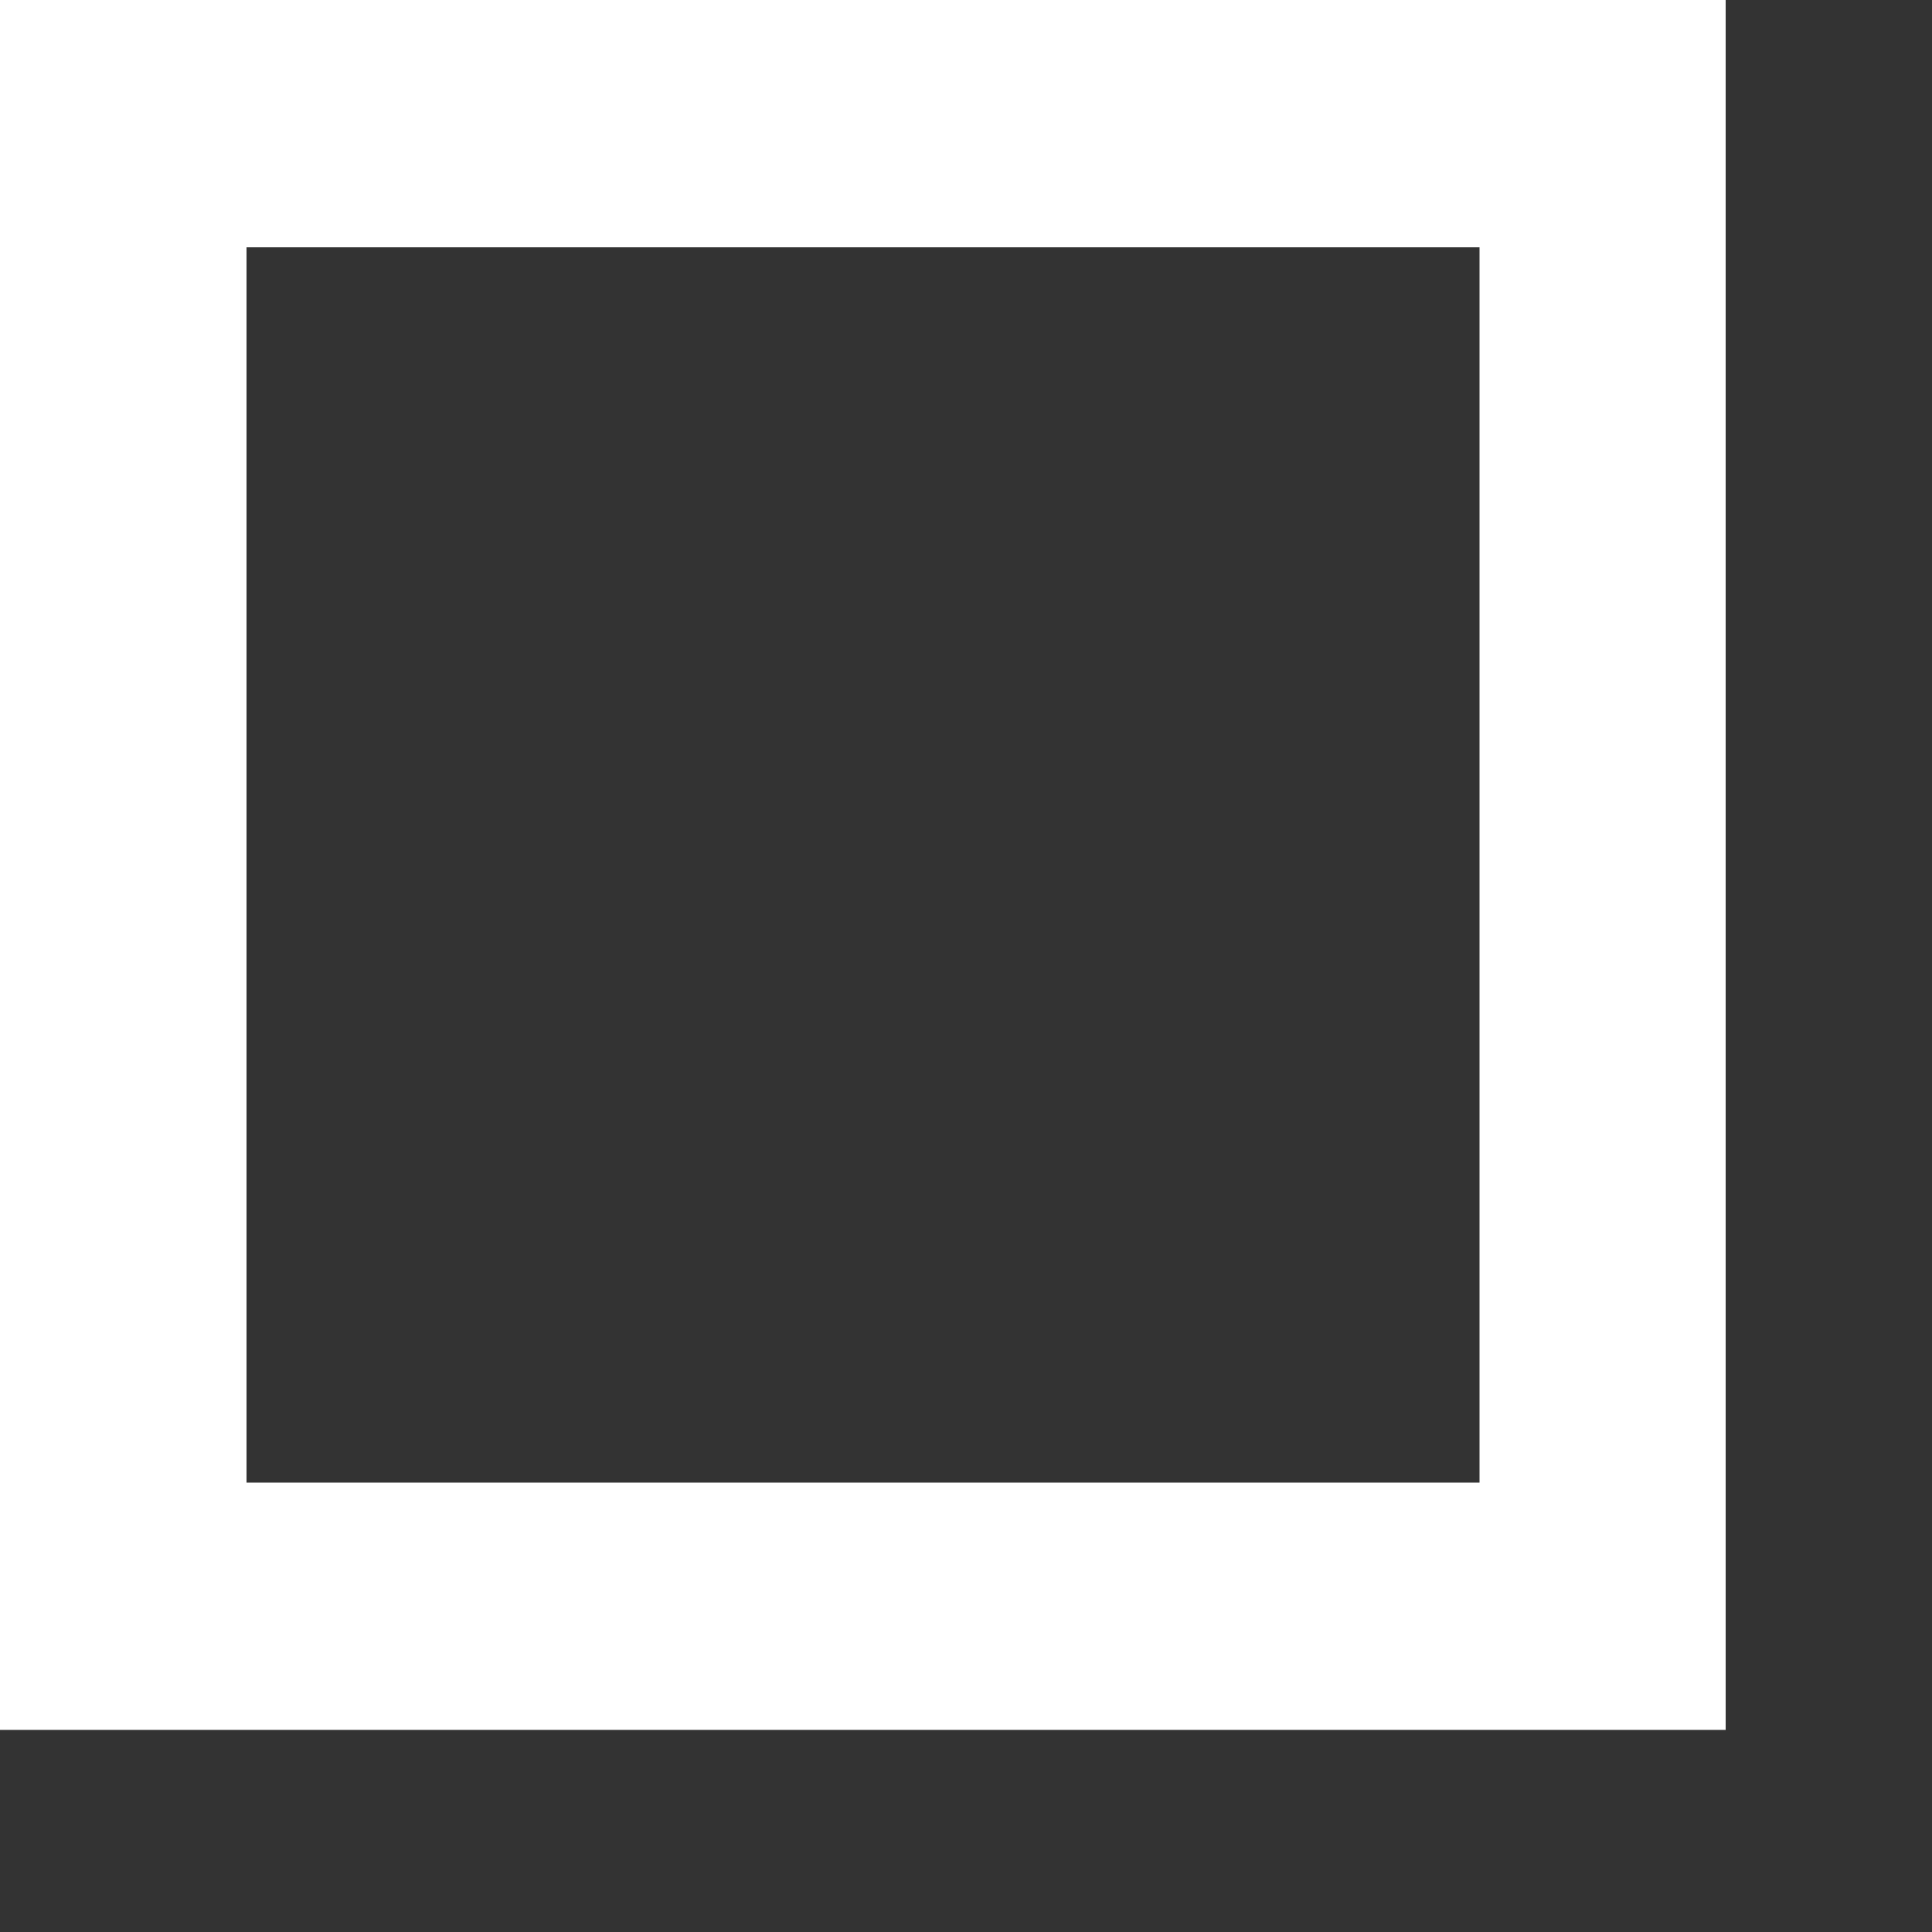 <?xml version="1.0" encoding="utf-8"?>
<svg xmlns="http://www.w3.org/2000/svg" fill="none" height="100%" overflow="visible" preserveAspectRatio="none" style="display: block;" viewBox="0 0 5 5" width="100%">
<rect x="0" y="0" width="5" height="5" fill="#333333" stroke="none"/>
<path d="M1.275 4.477H4.466V0H0V4.477H1.276H1.275ZM0.638 3.198V0.64H3.829V3.837H0.638V3.198Z" fill="white" id="Vector"/>
</svg>